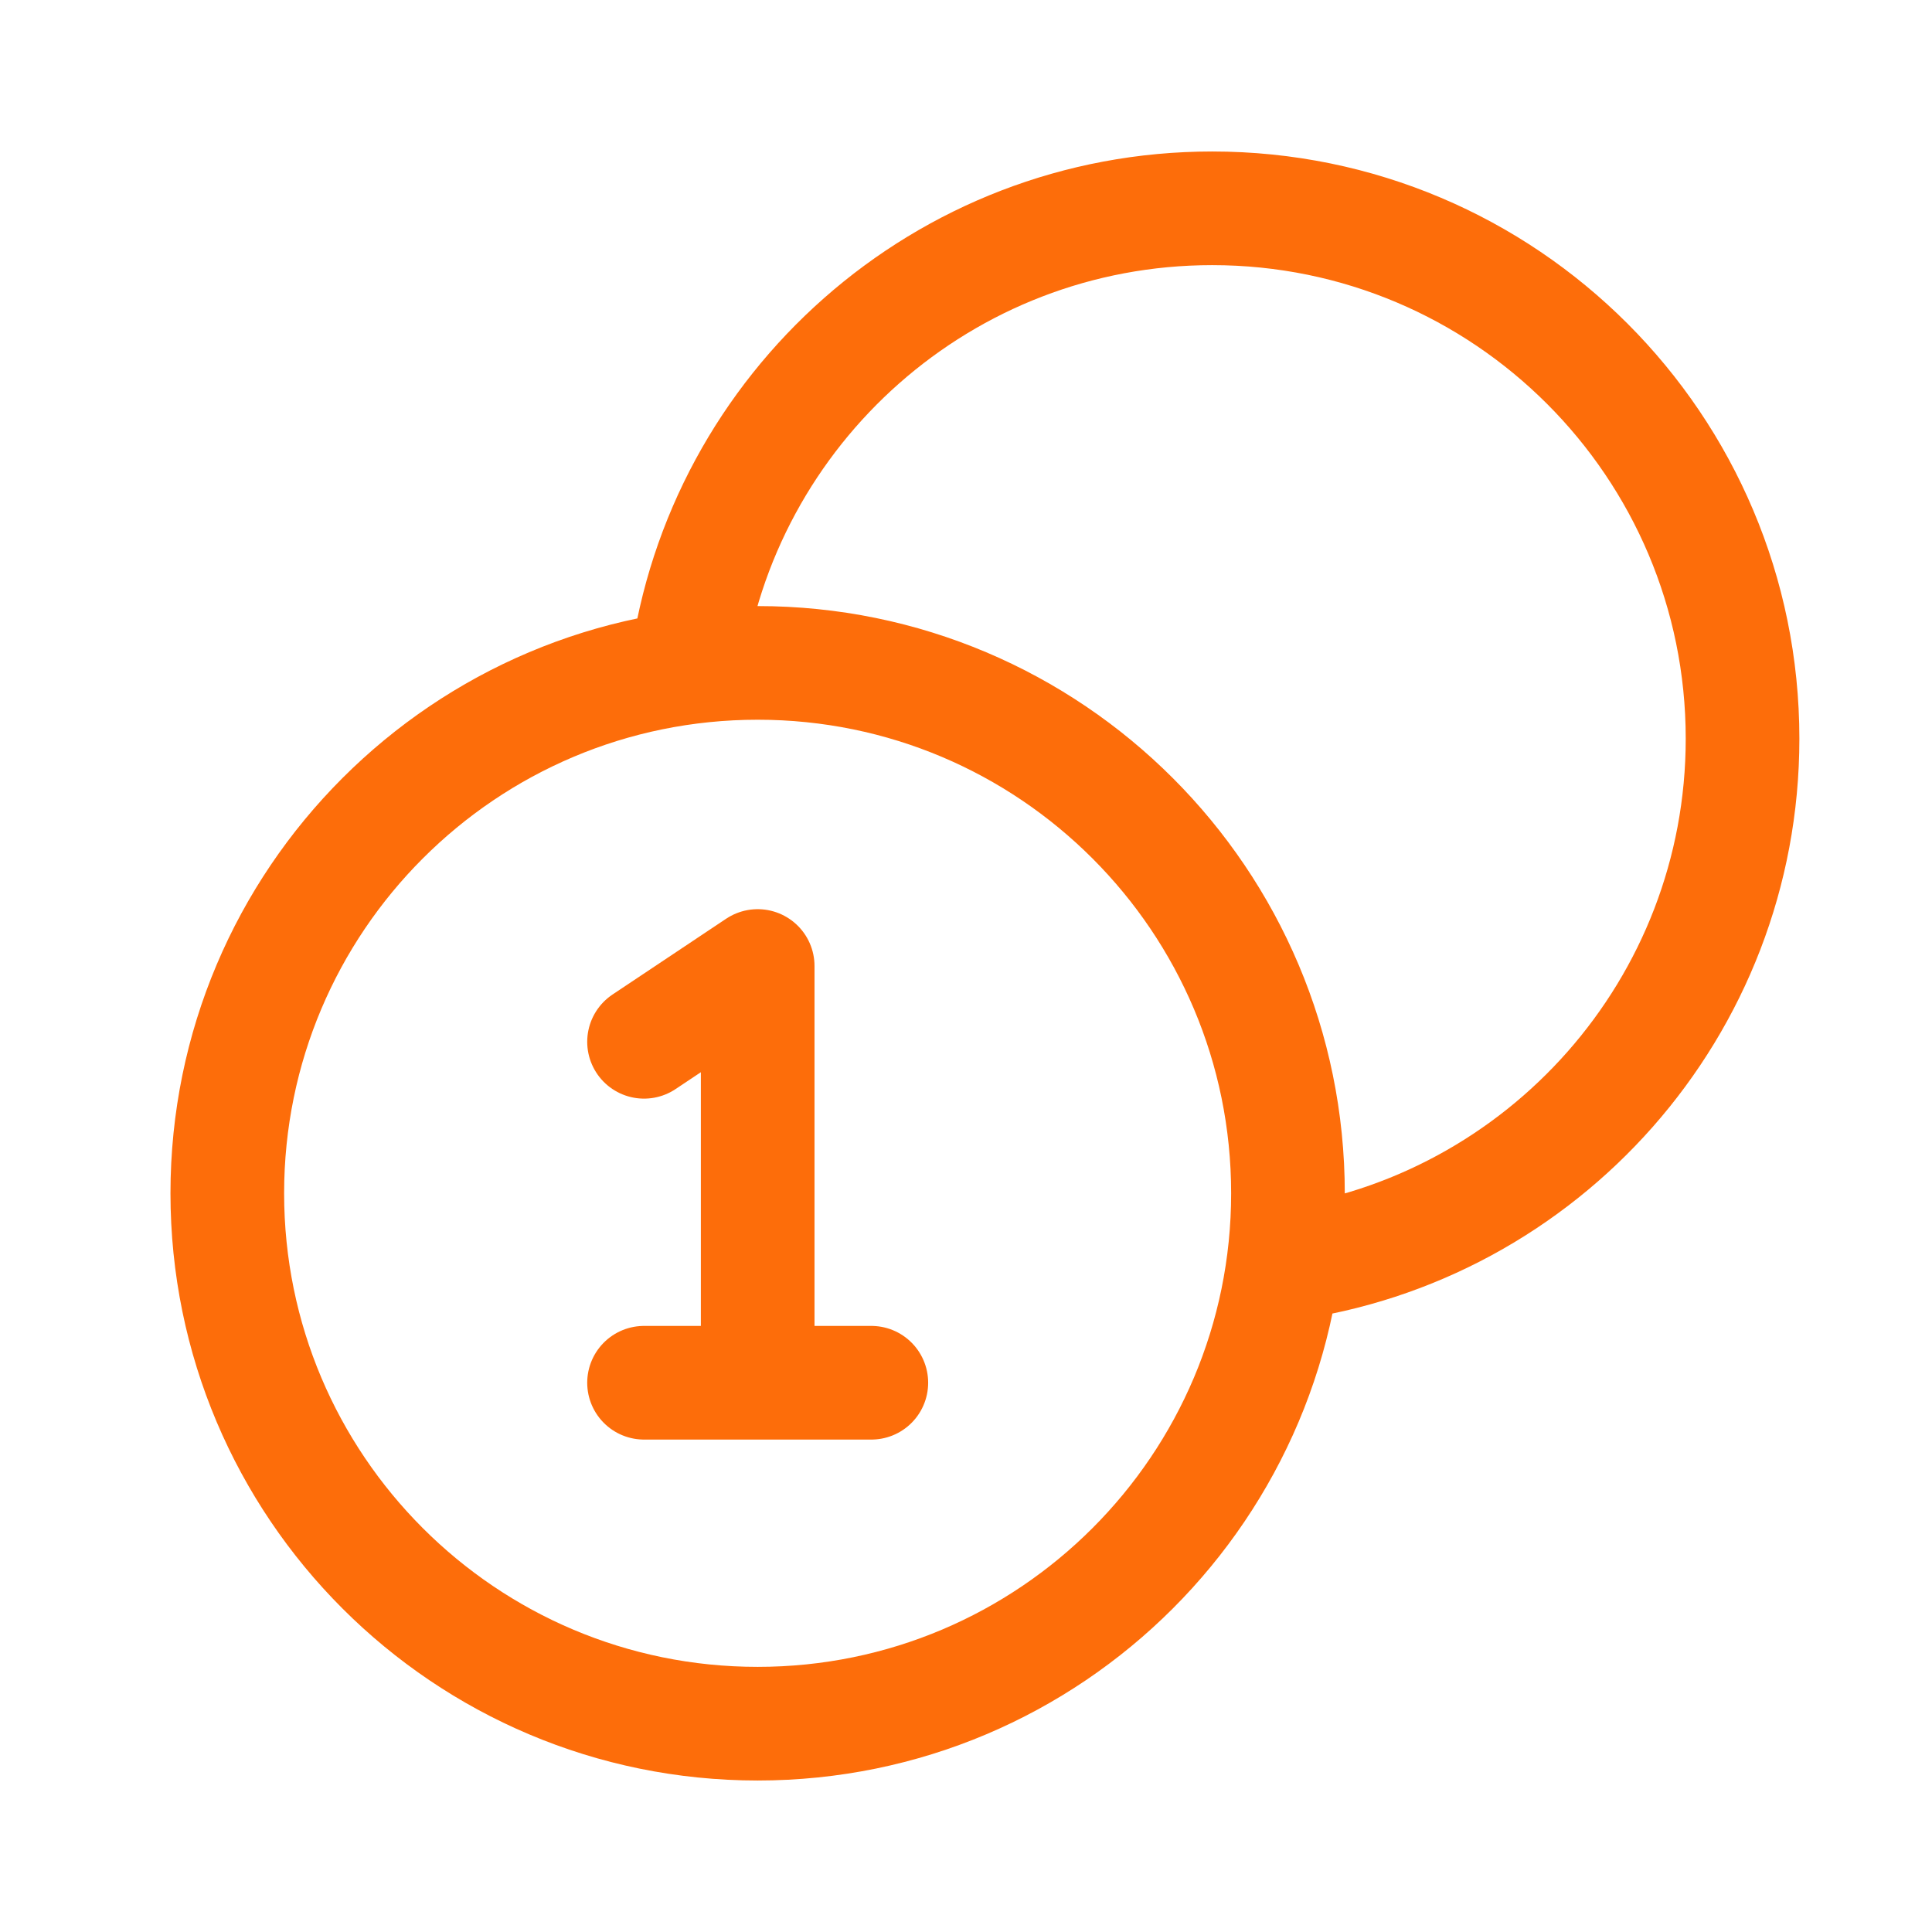 <svg width="17" height="17" viewBox="0 0 17 17" fill="none" xmlns="http://www.w3.org/2000/svg">
<path d="M11.292 11.125C13.573 10.82 15.333 8.865 15.333 6.5C15.333 3.923 13.244 1.833 10.666 1.833C8.301 1.833 6.347 3.593 6.041 5.875M5.667 9.167L6.667 8.5V12.167M5.667 12.167H7.667M11.333 10.5C11.333 13.077 9.244 15.167 6.667 15.167C4.089 15.167 2 13.077 2 10.5C2 7.923 4.089 5.833 6.667 5.833C9.244 5.833 11.333 7.923 11.333 10.5Z" stroke="#FD6D0A" stroke-linecap="round" stroke-linejoin="round"/>
</svg>
